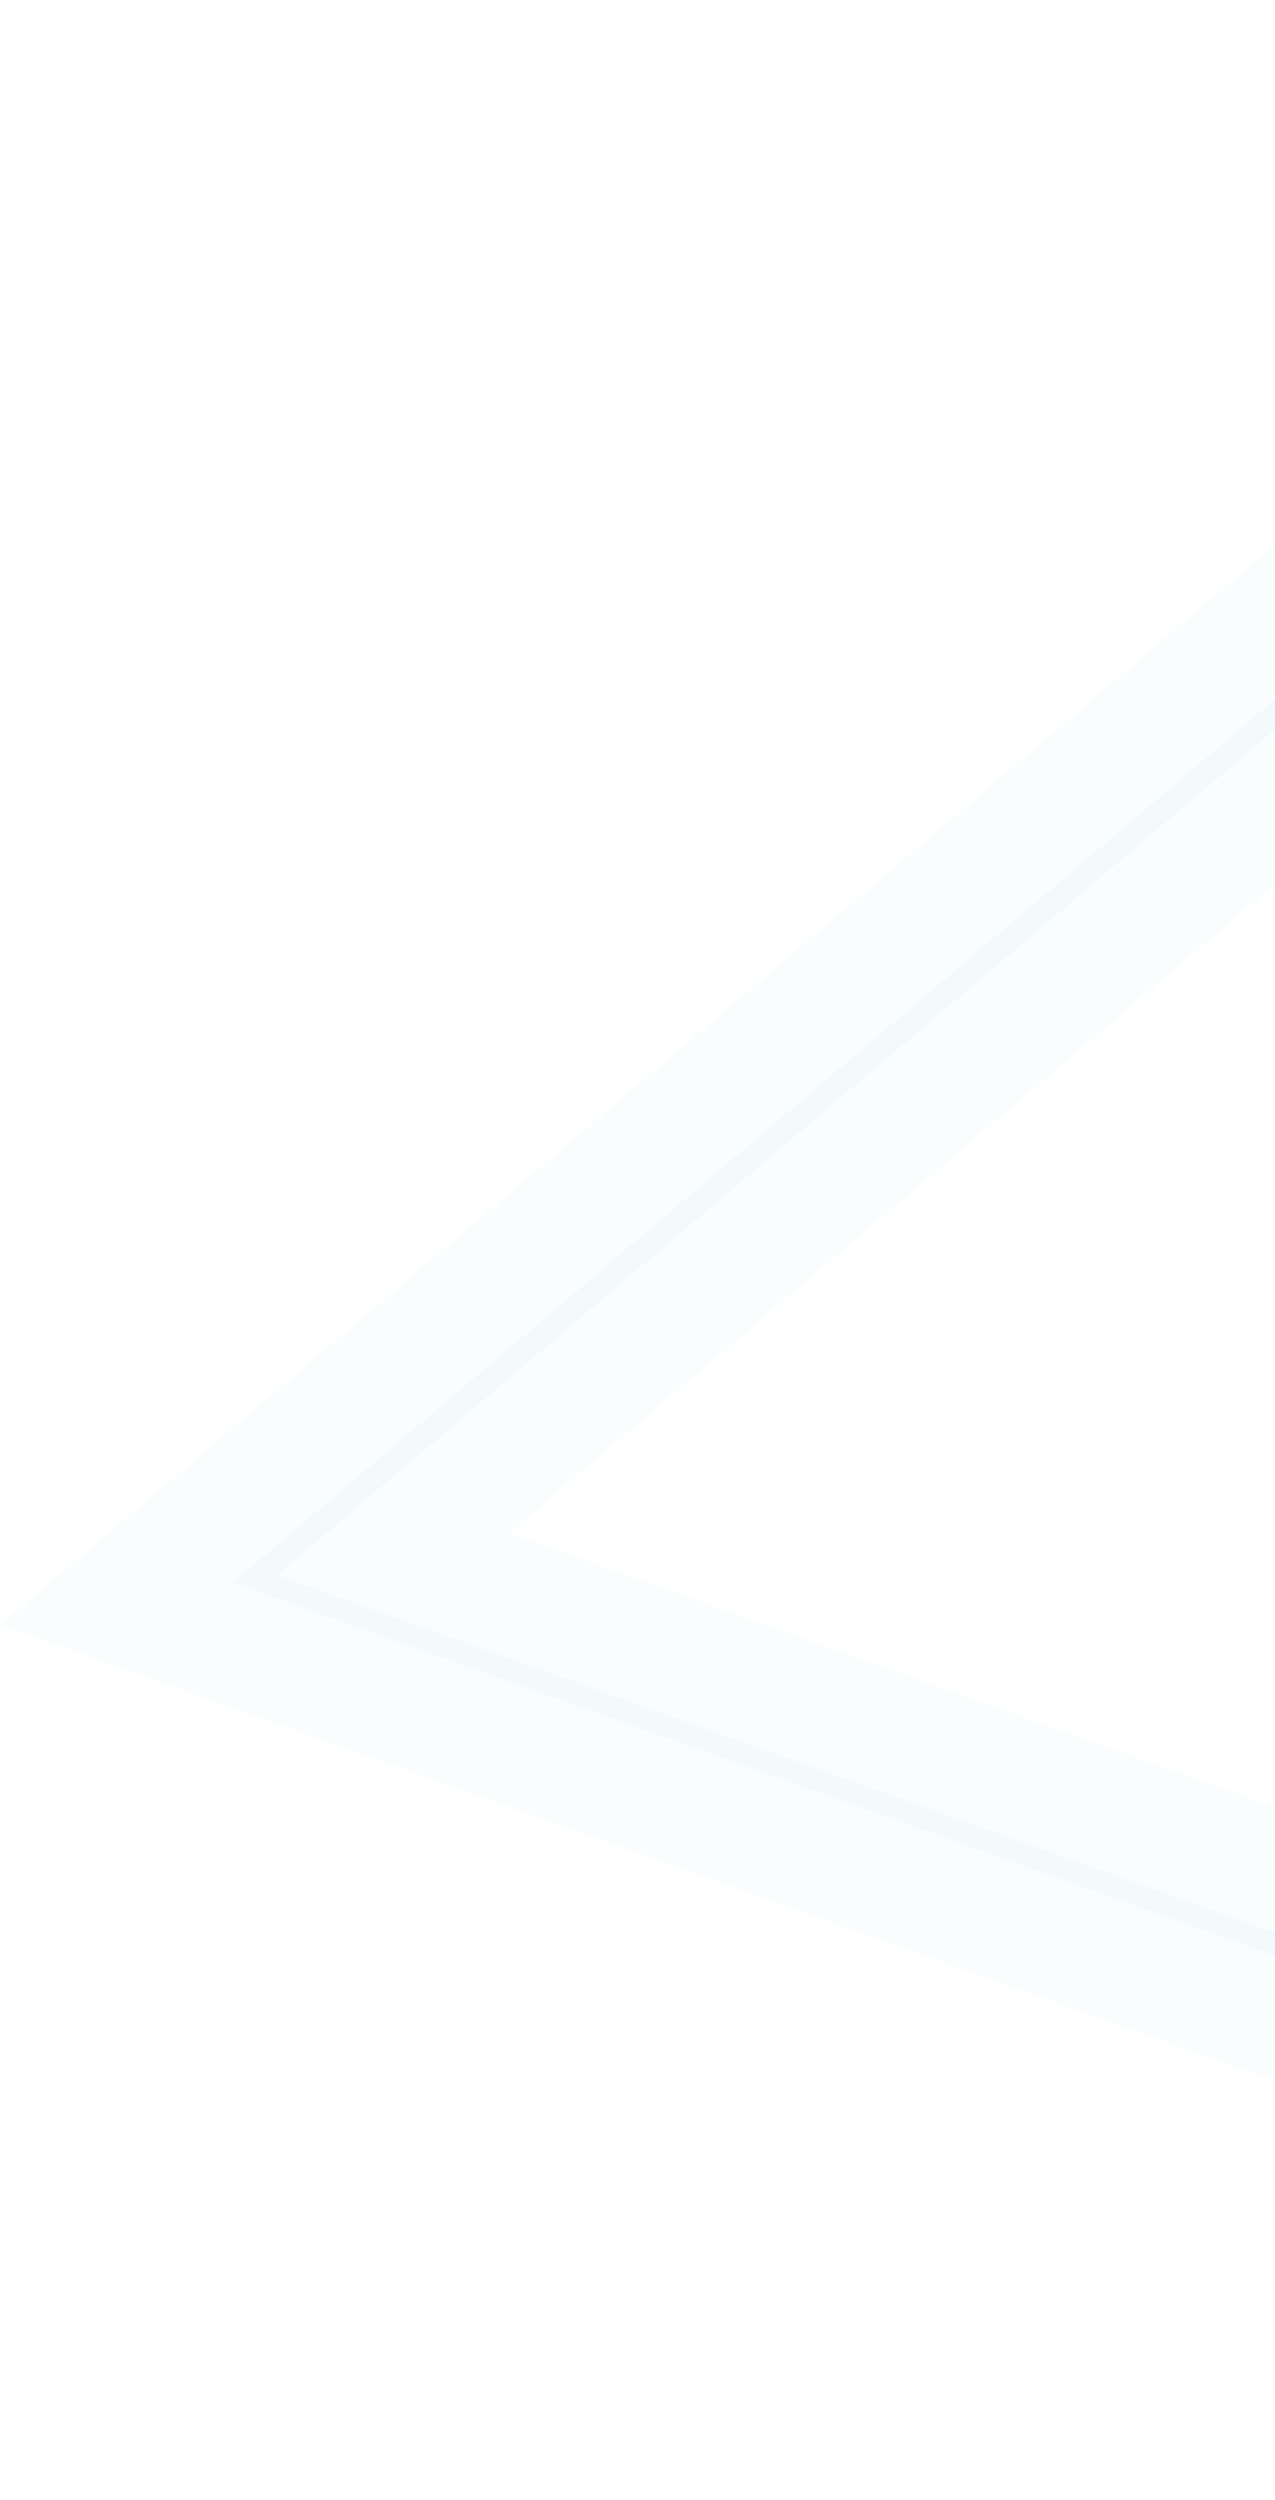 <svg width="378" height="741" viewBox="0 0 378 741" fill="none" xmlns="http://www.w3.org/2000/svg">
<g opacity="0.15">
<mask id="path-1-outside-1_689_1690" maskUnits="userSpaceOnUse" x="-0.693" y="-95.331" width="1025.73" height="1024.63" fill="black">
<rect fill="white" x="-0.693" y="-95.331" width="1025.73" height="1024.63"/>
<path d="M539.354 86.471L536.117 86.956L667.923 676.635L82.051 466.903L540.734 78.458L538.481 75.919L535.174 76.067L535.777 81.471C535.931 82.819 536.074 84.181 536.158 85.191L536.253 86.351L536.184 86.44L538.054 86.58L536.212 86.272L536.121 86.391L537.99 86.531L536.148 86.223L539.101 86.701L536.199 85.861L536.148 86.223L539.101 86.701L536.199 85.861L539.381 86.799L536.724 84.752C536.48 85.083 536.303 85.459 536.199 85.861L539.381 86.799L537.402 84.069C537.133 84.253 536.894 84.475 536.692 84.728L539.381 86.799L539.583 83.574C538.802 83.481 538.031 83.656 537.402 84.069L539.381 86.799L541.312 84.291C540.808 83.895 540.207 83.645 539.583 83.574L539.381 86.799L542.17 85.283C541.949 84.907 541.648 84.578 541.289 84.321L539.381 86.799L542.17 85.283L539.598 86.682L542.572 85.947C542.508 85.748 542.416 85.558 542.297 85.381L539.725 86.78L542.572 85.947L541.063 86.392L542.61 86.095L542.572 85.947L541.063 86.392L542.61 86.095L542.588 85.959L536.101 86.943L539.339 86.459L536.105 86.97L536.254 87.534L536.413 87.987L536.657 88.459C536.889 88.837 537.19 89.173 537.543 89.448C537.847 89.682 538.188 89.865 538.549 89.986C539.324 90.268 540.157 90.272 540.897 89.998C541.413 89.785 541.862 89.45 542.206 89.022C542.45 88.7 542.629 88.333 542.735 87.94C542.787 87.711 542.822 87.478 542.842 87.242C542.862 86.841 542.851 86.438 542.808 86.035C542.707 84.586 542.442 82.066 542.2 79.847L541.725 75.723L540.944 69.331L69 469.071L676.842 686.647L542.572 85.947L536.09 86.958L539.354 86.471Z"/>
</mask>
<path d="M539.354 86.471L536.117 86.956L667.923 676.635L82.051 466.903L540.734 78.458L538.481 75.919L535.174 76.067L535.777 81.471C535.931 82.819 536.074 84.181 536.158 85.191L536.253 86.351L536.184 86.44L538.054 86.58L536.212 86.272L536.121 86.391L537.99 86.531L536.148 86.223L539.101 86.701L536.199 85.861L536.148 86.223L539.101 86.701L536.199 85.861L539.381 86.799L536.724 84.752C536.48 85.083 536.303 85.459 536.199 85.861L539.381 86.799L537.402 84.069C537.133 84.253 536.894 84.475 536.692 84.728L539.381 86.799L539.583 83.574C538.802 83.481 538.031 83.656 537.402 84.069L539.381 86.799L541.312 84.291C540.808 83.895 540.207 83.645 539.583 83.574L539.381 86.799L542.17 85.283C541.949 84.907 541.648 84.578 541.289 84.321L539.381 86.799L542.17 85.283L539.598 86.682L542.572 85.947C542.508 85.748 542.416 85.558 542.297 85.381L539.725 86.78L542.572 85.947L541.063 86.392L542.61 86.095L542.572 85.947L541.063 86.392L542.61 86.095L542.588 85.959L536.101 86.943L539.339 86.459L536.105 86.97L536.254 87.534L536.413 87.987L536.657 88.459C536.889 88.837 537.19 89.173 537.543 89.448C537.847 89.682 538.188 89.865 538.549 89.986C539.324 90.268 540.157 90.272 540.897 89.998C541.413 89.785 541.862 89.45 542.206 89.022C542.45 88.7 542.629 88.333 542.735 87.94C542.787 87.711 542.822 87.478 542.842 87.242C542.862 86.841 542.851 86.438 542.808 86.035C542.707 84.586 542.442 82.066 542.2 79.847L541.725 75.723L540.944 69.331L69 469.071L676.842 686.647L542.572 85.947L536.09 86.958L539.354 86.471Z" fill="#B0DEED"/>
<path d="M539.101 86.701L536.306 103.977L543.968 69.892L539.101 86.701ZM536.199 85.861L541.067 69.051L531.252 102.647L536.199 85.861ZM539.381 86.799L534.434 103.585L541.376 105.63L547.735 102.176L539.381 86.799ZM541.063 86.392L536.111 69.607L544.366 103.577L541.063 86.392ZM533.353 103.499L536.306 103.977L541.896 69.426L538.943 68.948L533.353 103.499ZM543.968 69.892L541.067 69.051L531.332 102.67L534.234 103.511L543.968 69.892ZM531.252 102.647L534.434 103.585L544.328 70.012L541.146 69.075L531.252 102.647ZM553.548 76.525L551.569 73.796L523.234 94.342L525.214 97.072L553.548 76.525ZM556.847 87.891L557.048 84.666L522.117 82.482L521.915 85.706L556.847 87.891ZM547.735 102.176L550.524 100.661L533.817 69.906L531.027 71.421L547.735 102.176ZM537.62 69.162L536.111 69.607L546.015 103.177L547.524 102.732L537.62 69.162ZM544.366 103.577L545.914 103.28L539.306 68.909L537.759 69.207L544.366 103.577ZM539.354 86.471L544.535 121.085L534.189 51.854L539.354 86.471ZM536.117 86.956L530.936 52.341L493.76 57.905L501.96 94.59L536.117 86.956ZM667.923 676.635L656.127 709.587L715.938 730.999L702.08 669L667.923 676.635ZM82.051 466.903L59.432 440.194L13.13 479.406L70.255 499.855L82.051 466.903ZM540.734 78.458L563.353 105.167L590.689 82.017L566.911 55.225L540.734 78.458ZM538.481 75.919L564.658 52.687L553.587 40.212L536.924 40.954L538.481 75.919ZM535.174 76.067L533.617 41.101L496.236 42.766L500.39 79.952L535.174 76.067ZM535.777 81.471L500.994 85.357L500.998 85.398L501.003 85.44L535.777 81.471ZM536.158 85.191L571.041 82.334L571.039 82.311L571.037 82.289L536.158 85.191ZM536.253 86.351L563.983 107.706L572.241 96.983L571.136 83.494L536.253 86.351ZM536.184 86.44L508.454 65.085L468.859 116.501L533.573 121.343L536.184 86.44ZM538.054 86.58L535.442 121.482L543.819 52.058L538.054 86.58ZM536.212 86.272L541.977 51.751L521.283 48.295L508.482 64.918L536.212 86.272ZM536.121 86.391L508.39 65.036L468.796 116.452L533.509 121.294L536.121 86.391ZM537.99 86.531L535.379 121.433L543.755 52.009L537.99 86.531ZM536.148 86.223L501.49 81.345L496.735 115.126L530.383 120.745L536.148 86.223ZM536.199 85.861L502.302 77.144L501.814 79.042L501.541 80.983L536.199 85.861ZM539.381 86.799L518.026 114.529L545.756 135.884L567.111 108.153L539.381 86.799ZM536.724 84.752L558.078 57.022L529.716 35.18L508.519 64.027L536.724 84.752ZM537.402 84.069L518.197 54.808L517.909 54.997L517.625 55.192L537.402 84.069ZM536.692 84.728L509.358 62.867L487.093 90.707L515.337 112.458L536.692 84.728ZM539.583 83.574L535.44 118.328L535.535 118.34L535.63 118.35L539.583 83.574ZM541.312 84.291L569.042 105.646L590.157 78.227L562.978 56.803L541.312 84.291ZM542.17 85.283L558.886 116.034L590.665 98.758L572.354 67.565L542.17 85.283ZM541.289 84.321L561.648 55.852L534.17 36.201L513.559 62.966L541.289 84.321ZM539.598 86.682L522.882 55.931L547.993 120.66L539.598 86.682ZM542.572 85.947L576.448 77.149L576.203 76.207L575.907 75.281L542.572 85.947ZM542.297 85.381L571.367 65.888L553.603 39.398L525.581 54.631L542.297 85.381ZM539.725 86.78L523.008 56.03L549.553 120.372L539.725 86.78ZM542.61 86.095L508.734 94.892L577.14 80.378L542.61 86.095ZM542.588 85.959L577.118 80.242L571.477 46.176L537.338 51.355L542.588 85.959ZM536.101 86.943L530.851 52.339L541.282 121.558L536.101 86.943ZM539.339 86.459L544.809 121.028L534.158 51.844L539.339 86.459ZM536.105 86.97L530.635 52.401L492.373 58.456L502.266 95.909L536.105 86.97ZM536.254 87.534L502.415 96.472L502.764 97.795L503.216 99.085L536.254 87.534ZM536.413 87.987L503.374 99.538L504.195 101.887L505.34 104.096L536.413 87.987ZM536.657 88.459L505.585 104.568L506.167 105.691L506.829 106.769L536.657 88.459ZM537.543 89.448L516.012 117.042L516.103 117.113L516.194 117.183L537.543 89.448ZM538.549 89.986L550.502 57.091L550.118 56.951L549.73 56.82L538.549 89.986ZM540.897 89.998L553.047 122.822L553.658 122.595L554.26 122.347L540.897 89.998ZM542.206 89.022L569.49 110.945L569.812 110.544L570.121 110.135L542.206 89.022ZM542.735 87.94L576.525 97.065L576.723 96.333L576.888 95.593L542.735 87.94ZM542.842 87.242L577.721 90.144L577.768 89.583L577.796 89.021L542.842 87.242ZM542.808 86.035L507.893 88.473L507.937 89.096L508.002 89.716L542.808 86.035ZM542.2 79.847L576.992 76.042L576.981 75.942L576.97 75.843L542.2 79.847ZM541.725 75.723L576.495 71.719L576.481 71.598L576.466 71.477L541.725 75.723ZM540.944 69.331L575.685 65.085L567.817 0.702L518.322 42.624L540.944 69.331ZM69 469.071L46.379 442.364L0.083 481.577L57.205 502.024L69 469.071ZM676.842 686.647L665.047 719.599L724.857 741.008L710.999 679.012L676.842 686.647ZM536.09 86.958L530.695 52.376L541.255 121.575L536.09 86.958ZM534.174 51.856L530.936 52.341L541.298 121.57L544.535 121.085L534.174 51.856ZM501.96 94.59L633.766 684.27L702.08 669L570.274 79.321L501.96 94.59ZM679.719 643.683L93.848 433.951L70.255 499.855L656.127 709.587L679.719 643.683ZM104.671 493.612L563.353 105.167L518.115 51.749L59.432 440.194L104.671 493.612ZM566.911 55.225L564.658 52.687L512.304 99.152L514.557 101.691L566.911 55.225ZM536.924 40.954L533.617 41.101L536.731 111.032L540.038 110.885L536.924 40.954ZM500.39 79.952L500.994 85.357L570.561 77.585L569.957 72.181L500.39 79.952ZM501.003 85.44C501.141 86.651 501.238 87.606 501.278 88.092L571.037 82.289C570.91 80.756 570.721 78.986 570.552 77.502L501.003 85.44ZM501.275 88.048L501.37 89.208L571.136 83.494L571.041 82.334L501.275 88.048ZM508.522 64.996L508.454 65.085L563.915 107.795L563.983 107.706L508.522 64.996ZM533.573 121.343L535.442 121.482L540.665 51.678L538.796 51.538L533.573 121.343ZM543.819 52.058L541.977 51.751L530.447 120.794L532.289 121.102L543.819 52.058ZM508.482 64.918L508.39 65.036L563.851 107.746L563.942 107.627L508.482 64.918ZM533.509 121.294L535.379 121.433L540.601 51.629L538.732 51.489L533.509 121.294ZM543.755 52.009L541.913 51.701L530.383 120.745L532.225 121.053L543.755 52.009ZM501.541 80.983L501.49 81.345L570.807 91.102L570.858 90.739L501.541 80.983ZM560.736 59.068L558.078 57.022L515.369 112.482L518.026 114.529L560.736 59.068ZM508.519 64.027C505.603 67.997 503.508 72.456 502.302 77.144L570.096 94.578C569.098 98.462 567.358 102.17 564.928 105.477L508.519 64.027ZM517.625 55.192C514.525 57.315 511.734 59.897 509.358 62.867L564.025 106.588C562.054 109.053 559.741 111.191 557.178 112.946L517.625 55.192ZM515.337 112.458L518.026 114.529L560.736 59.068L558.047 56.997L515.337 112.458ZM543.725 48.82C535.154 47.799 526.045 49.657 518.197 54.808L556.606 113.33C550.016 117.655 542.45 119.164 535.44 118.328L543.725 48.82ZM567.111 108.153L569.042 105.646L513.581 62.937L511.651 65.444L567.111 108.153ZM562.978 56.803C557.47 52.462 550.761 49.619 543.535 48.798L535.63 118.35C529.652 117.671 524.147 115.327 519.646 111.779L562.978 56.803ZM572.354 67.565C569.622 62.911 565.958 58.934 561.648 55.852L520.929 112.79C517.338 110.222 514.276 106.902 511.986 103.002L572.354 67.565ZM513.559 62.966L511.651 65.444L567.111 108.153L569.019 105.676L513.559 62.966ZM525.454 54.533L522.882 55.931L556.314 117.432L558.886 116.034L525.454 54.533ZM547.993 120.66L550.967 119.925L534.176 51.969L531.202 52.704L547.993 120.66ZM575.907 75.281C574.826 71.903 573.284 68.747 571.367 65.888L513.228 104.875C511.548 102.368 510.19 99.594 509.237 96.613L575.907 75.281ZM525.581 54.631L523.008 56.03L556.441 117.53L559.014 116.131L525.581 54.631ZM549.553 120.372L552.4 119.539L532.743 52.355L529.897 53.188L549.553 120.372ZM576.486 77.297L576.448 77.149L508.695 94.745L508.734 94.892L576.486 77.297ZM577.14 80.378L577.118 80.242L508.058 91.676L508.08 91.812L577.14 80.378ZM537.338 51.355L530.851 52.339L541.35 121.547L547.837 120.563L537.338 51.355ZM541.282 121.558L544.52 121.073L534.158 51.844L530.92 52.329L541.282 121.558ZM533.868 51.889L530.635 52.401L541.576 121.54L544.809 121.028L533.868 51.889ZM502.266 95.909L502.415 96.472L570.094 78.596L569.945 78.032L502.266 95.909ZM503.216 99.085L503.374 99.538L569.451 76.435L569.293 75.983L503.216 99.085ZM505.34 104.096L505.585 104.568L567.73 72.35L567.485 71.878L505.34 104.096ZM506.829 106.769C509.271 110.748 512.393 114.218 516.012 117.042L559.075 61.855C561.987 64.127 564.508 66.926 566.486 70.149L506.829 106.769ZM516.194 117.183C519.538 119.757 523.309 121.784 527.367 123.152L549.73 56.82C553.066 57.945 556.157 59.608 558.892 61.714L516.194 117.183ZM526.595 122.882C534.776 125.855 544.161 126.111 553.047 122.822L528.747 57.175C536.153 54.433 543.871 54.681 550.502 57.091L526.595 122.882ZM554.26 122.347C560.124 119.924 565.392 116.044 569.49 110.945L514.923 67.099C518.332 62.856 522.702 59.646 527.533 57.65L554.26 122.347ZM570.121 110.135C573.1 106.196 575.259 101.752 576.525 97.065L508.946 78.815C509.999 74.915 511.799 71.204 514.291 67.909L570.121 110.135ZM576.888 95.593C577.294 93.783 577.57 91.962 577.721 90.144L507.962 84.341C508.074 82.994 508.279 81.639 508.582 80.287L576.888 95.593ZM577.796 89.021C577.911 86.779 577.846 84.55 577.614 82.353L508.002 89.716C507.855 88.326 507.814 86.903 507.887 85.463L577.796 89.021ZM577.723 83.597C577.565 81.331 577.216 78.089 576.992 76.042L507.407 83.651C507.669 86.043 507.849 87.841 507.893 88.473L577.723 83.597ZM576.97 75.843L576.495 71.719L506.955 79.727L507.43 83.851L576.97 75.843ZM576.466 71.477L575.685 65.085L506.202 73.577L506.983 79.969L576.466 71.477ZM518.322 42.624L46.379 442.364L91.621 495.779L563.565 96.039L518.322 42.624ZM57.205 502.024L665.047 719.599L688.637 653.694L80.796 436.119L57.205 502.024ZM710.999 679.012L576.729 78.312L508.415 93.582L642.685 694.282L710.999 679.012ZM537.177 51.365L530.695 52.376L541.484 121.54L547.966 120.529L537.177 51.365ZM541.255 121.575L544.52 121.088L534.189 51.854L530.924 52.341L541.255 121.575Z" fill="#B0DEED" fill-opacity="0.5" mask="url(#path-1-outside-1_689_1690)"/>
</g>
</svg>
